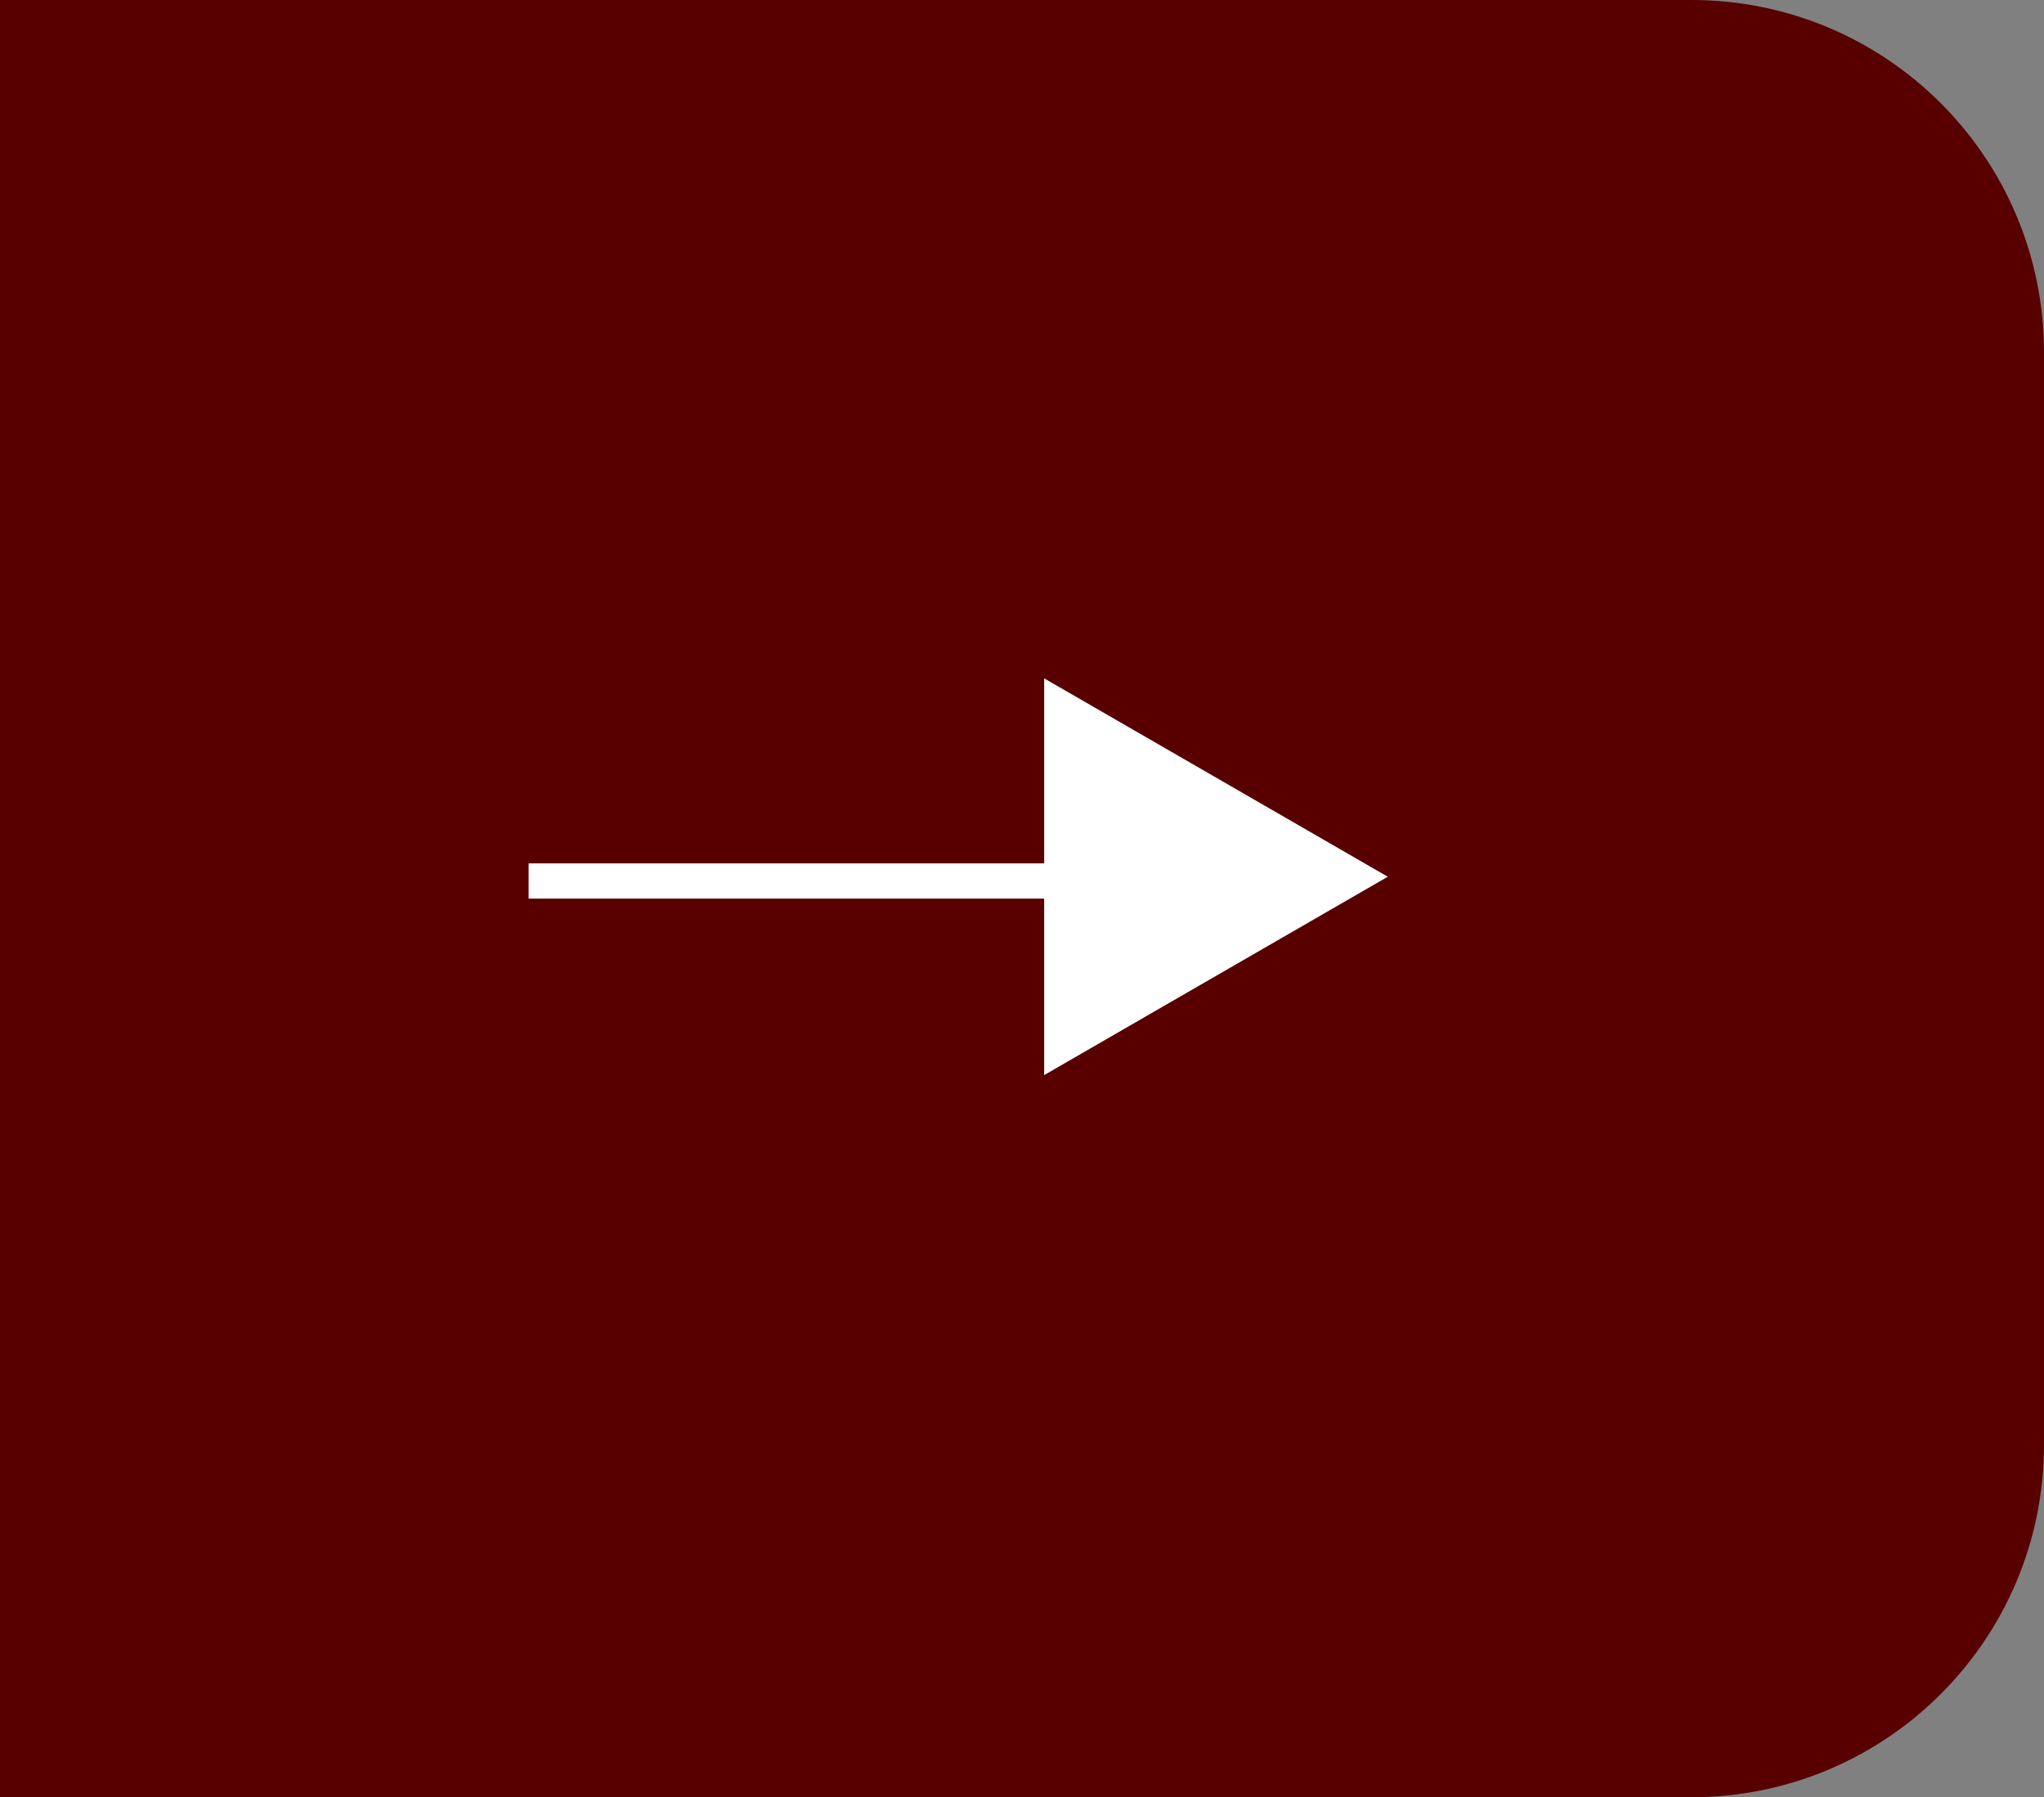 <svg width="58" height="51" viewBox="0 0 58 51" fill="none" xmlns="http://www.w3.org/2000/svg">
<rect x="0" y="0" width="58" height="51" fill="#808080" stroke="none"/>
<path d="M48 0.5C53.247 0.5 57.5 4.753 57.5 10V41C57.5 46.247 53.247 50.5 48 50.5H0.5V0.5H48Z" fill="#580000"/>
<path d="M48 0.5C53.247 0.5 57.5 4.753 57.5 10V41C57.5 46.247 53.247 50.5 48 50.5H0.5V0.5H48Z" stroke="#580000"/>
<path d="M15 25H30.5" stroke="white"/>
<path d="M29.629 19.25L39.379 24.879L29.629 30.508L29.629 19.25Z" fill="white"/>
</svg>
